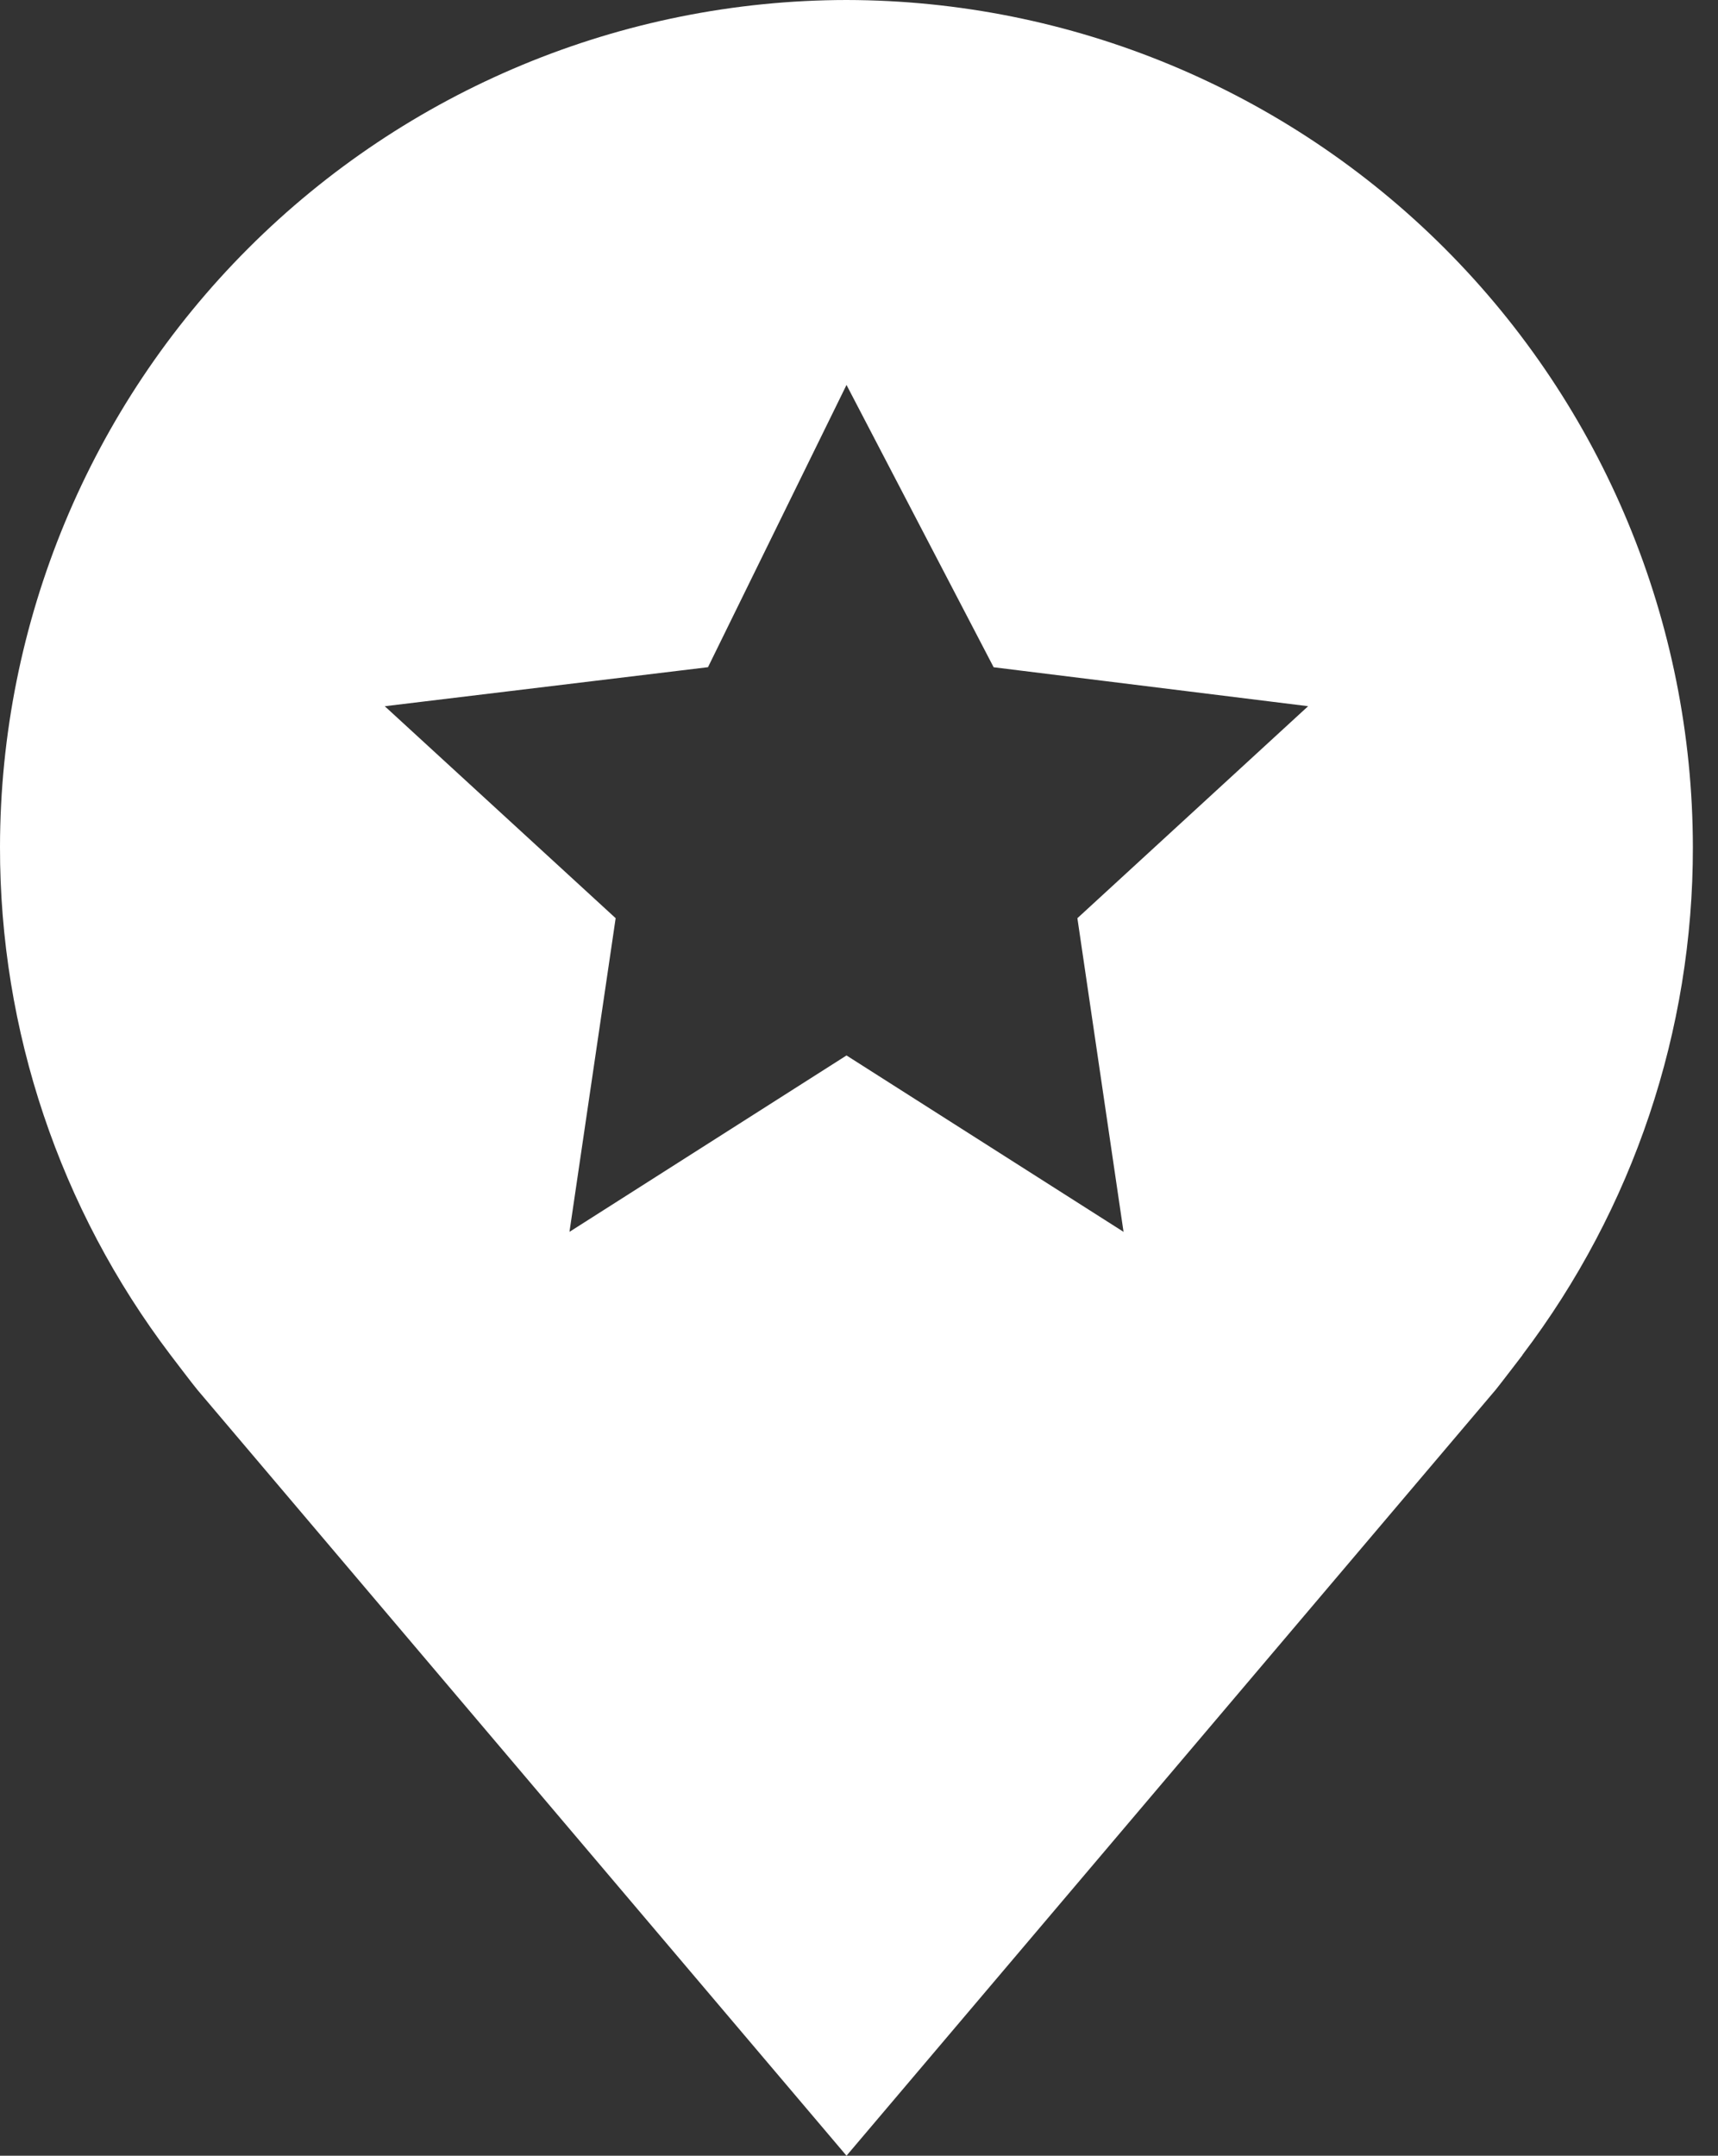 <svg xmlns="http://www.w3.org/2000/svg" width="59" height="74" viewBox="0 0 59 74" fill="none"><rect x="0" y="0" width="59" height="74" fill="#333333" stroke="none"/><path d="M29.071 0C21.364 0.009 13.975 3.075 8.525 8.525C3.075 13.975 0.009 21.364 3.03498e-05 29.071C-0.009 35.37 2.048 41.497 5.857 46.514C5.857 46.514 6.65 47.558 6.779 47.709L29.071 74L51.371 47.7C51.487 47.56 52.283 46.519 52.283 46.519V46.511C56.09 41.496 58.146 35.372 58.137 29.076C58.129 21.369 55.065 13.979 49.616 8.528C44.167 3.078 36.778 0.011 29.071 0ZM38.585 42.286L29.071 36.231L19.557 42.286L21.143 31.519L13.214 24.243L24.314 22.903L29.071 13.214L34.124 22.905L44.924 24.242L37 31.519L38.585 42.286Z" fill="white"></path></svg>